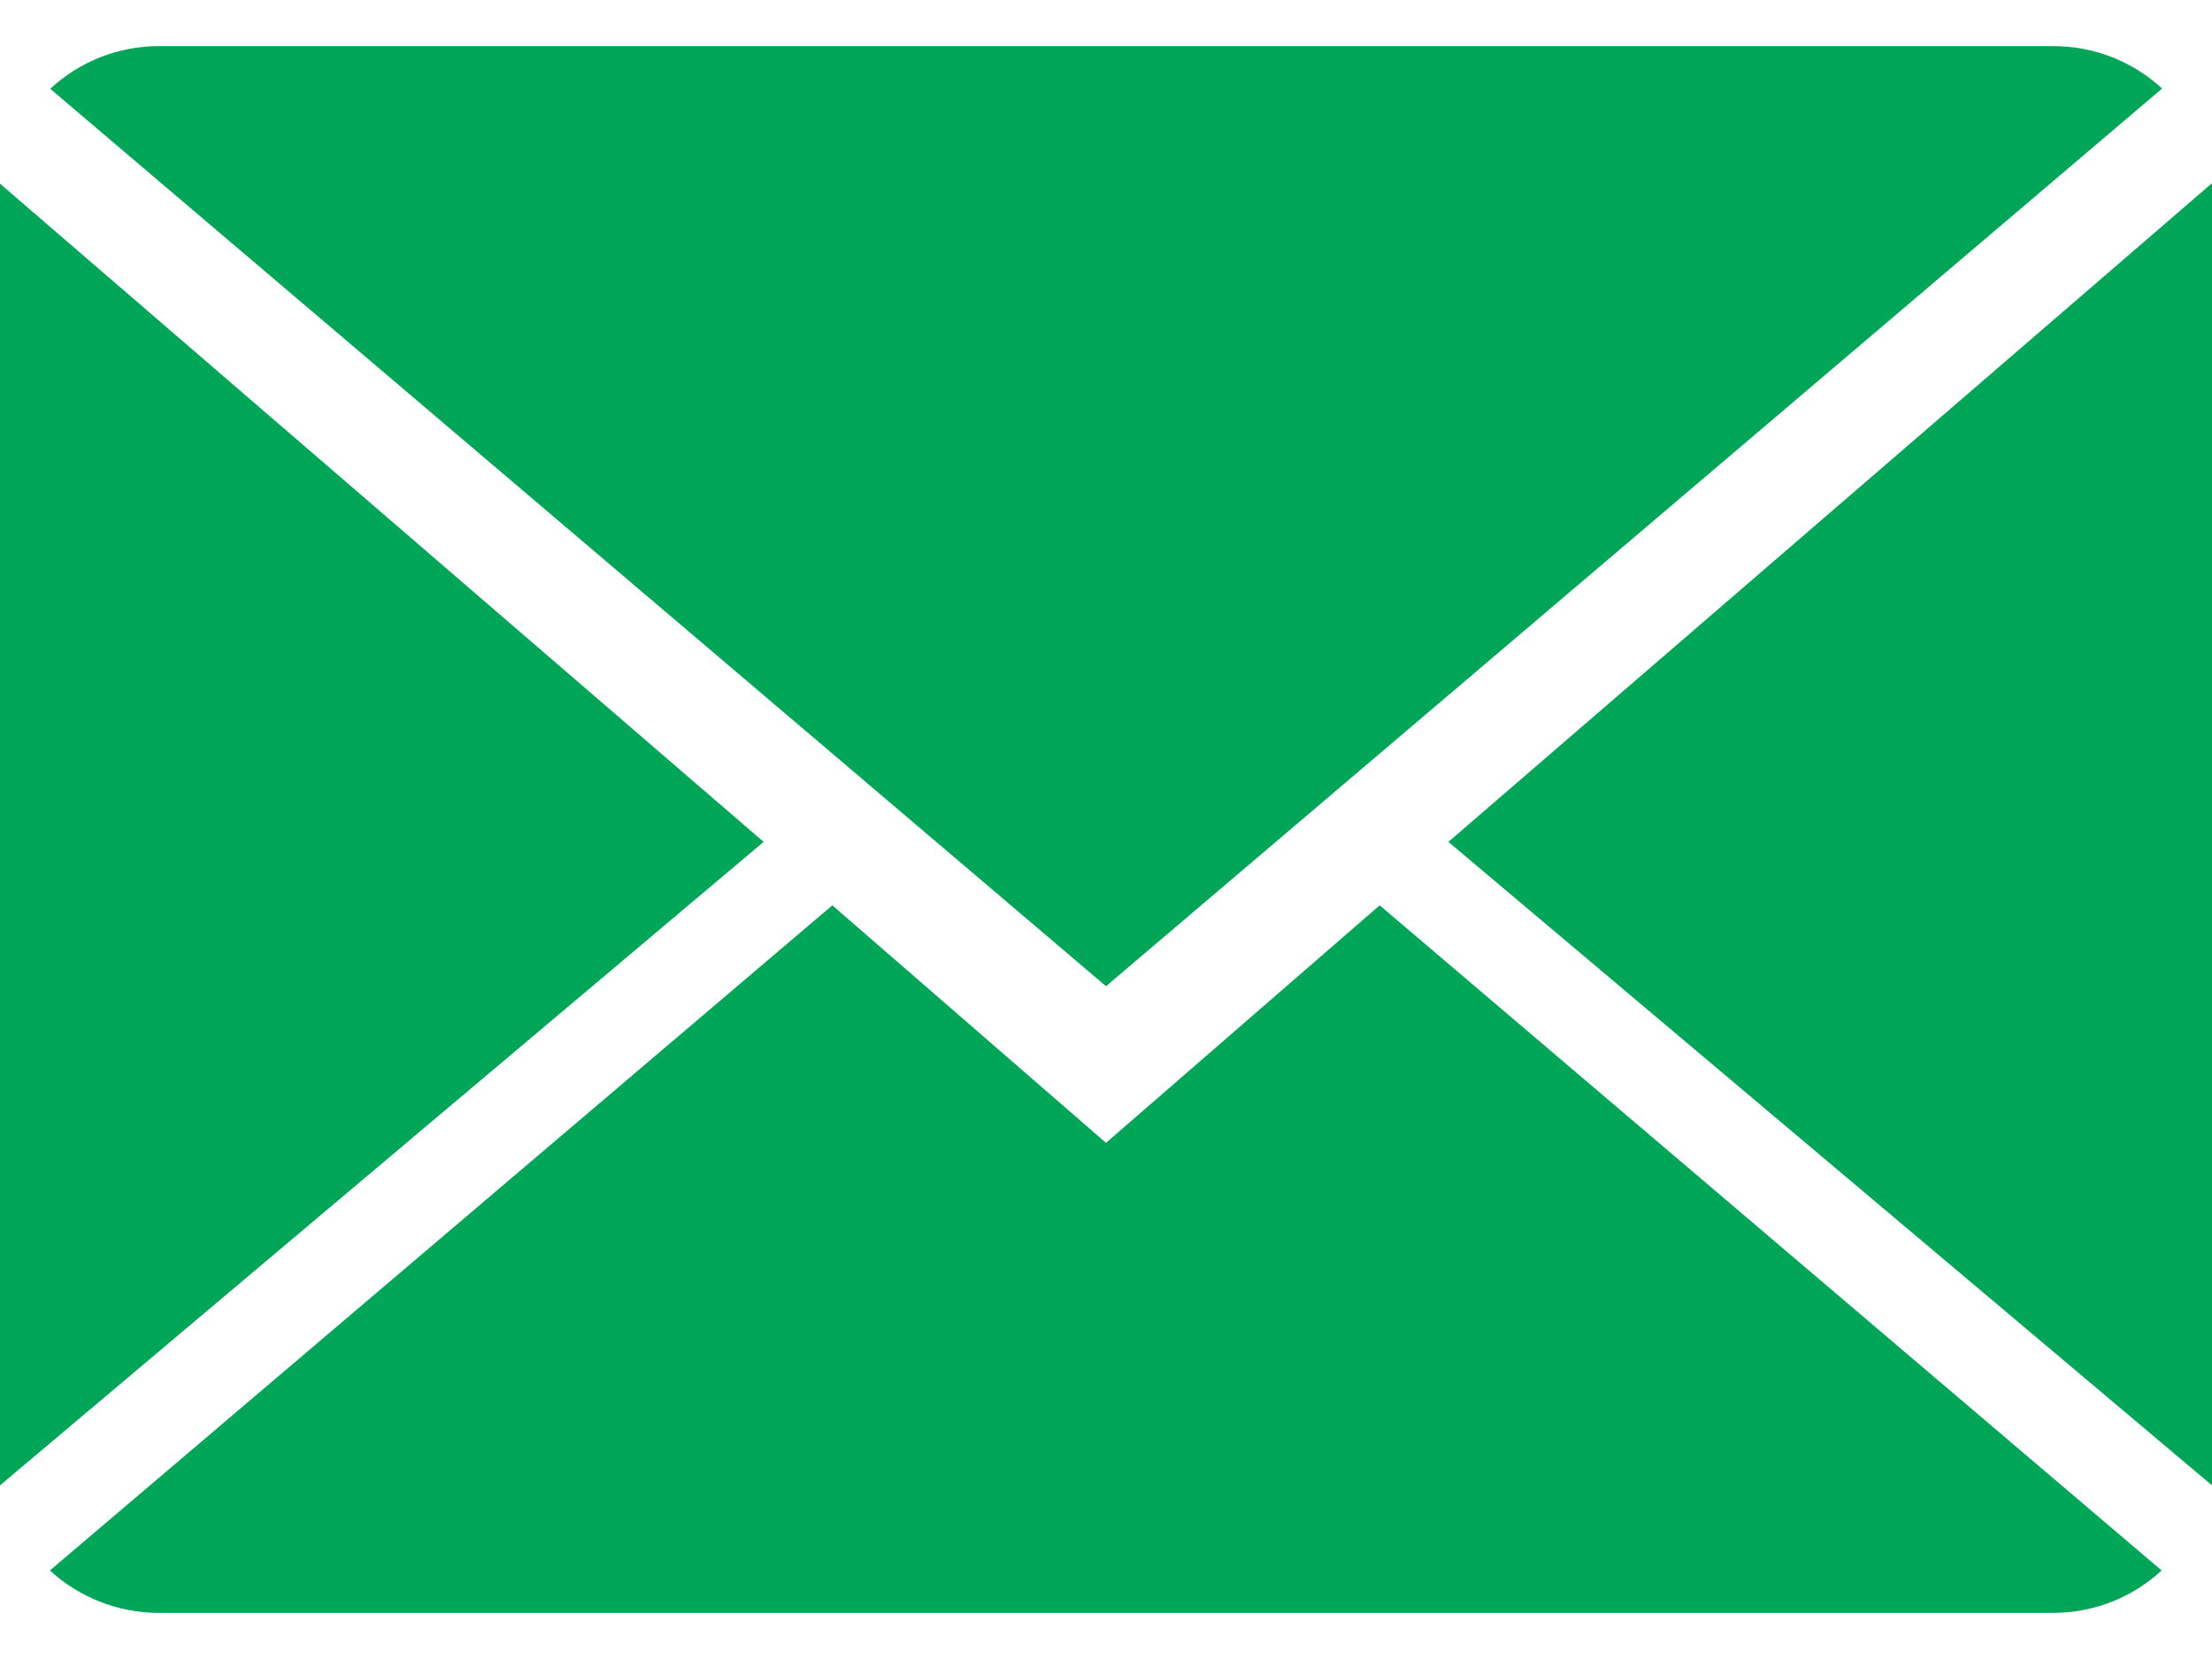 <?xml version="1.0" encoding="UTF-8"?>
<svg width="32px" height="24px" viewBox="0 0 32 24" version="1.1" xmlns="http://www.w3.org/2000/svg" xmlns:xlink="http://www.w3.org/1999/xlink">
    <!-- Generator: Sketch 52.5 (67469) - http://www.bohemiancoding.com/sketch -->
    <title>24/ic_mail copy</title>
    <desc>Created with Sketch.</desc>
    <g id="Symbols" stroke="none" stroke-width="1" fill="none" fill-rule="evenodd">
        <g id="Footer/big" transform="translate(-696, -46)" fill="#00A657">
            <g id="Group-10">
                <g id="Group-6-Copy" transform="translate(696, 42)">
                    <g id="Group-Copy">
                        <g id="24/ic_mail">
                            <path d="M16,20.533 L19.959,17.097 L31.271,26.719 C30.862,27.098 30.309,27.333 29.698,27.333 L2.302,27.333 C1.689,27.333 1.134,27.098 0.722,26.719 L12.041,17.097 L16,20.533 Z M31.278,5.281 L16,18.267 L0.727,5.285 C1.138,4.902 1.691,4.667 2.302,4.667 L29.698,4.667 C30.313,4.667 30.866,4.9 31.278,5.281 Z M-4.17443857e-14,6.657 L11.047,16.179 L-4.17443857e-14,25.488 L-4.17443857e-14,6.657 Z M20.953,16.179 L32,6.65 L32,25.488 L20.953,16.179 Z" id="Combined-Shape"></path>
                        </g>
                    </g>
                </g>
            </g>
        </g>
    </g>
</svg>